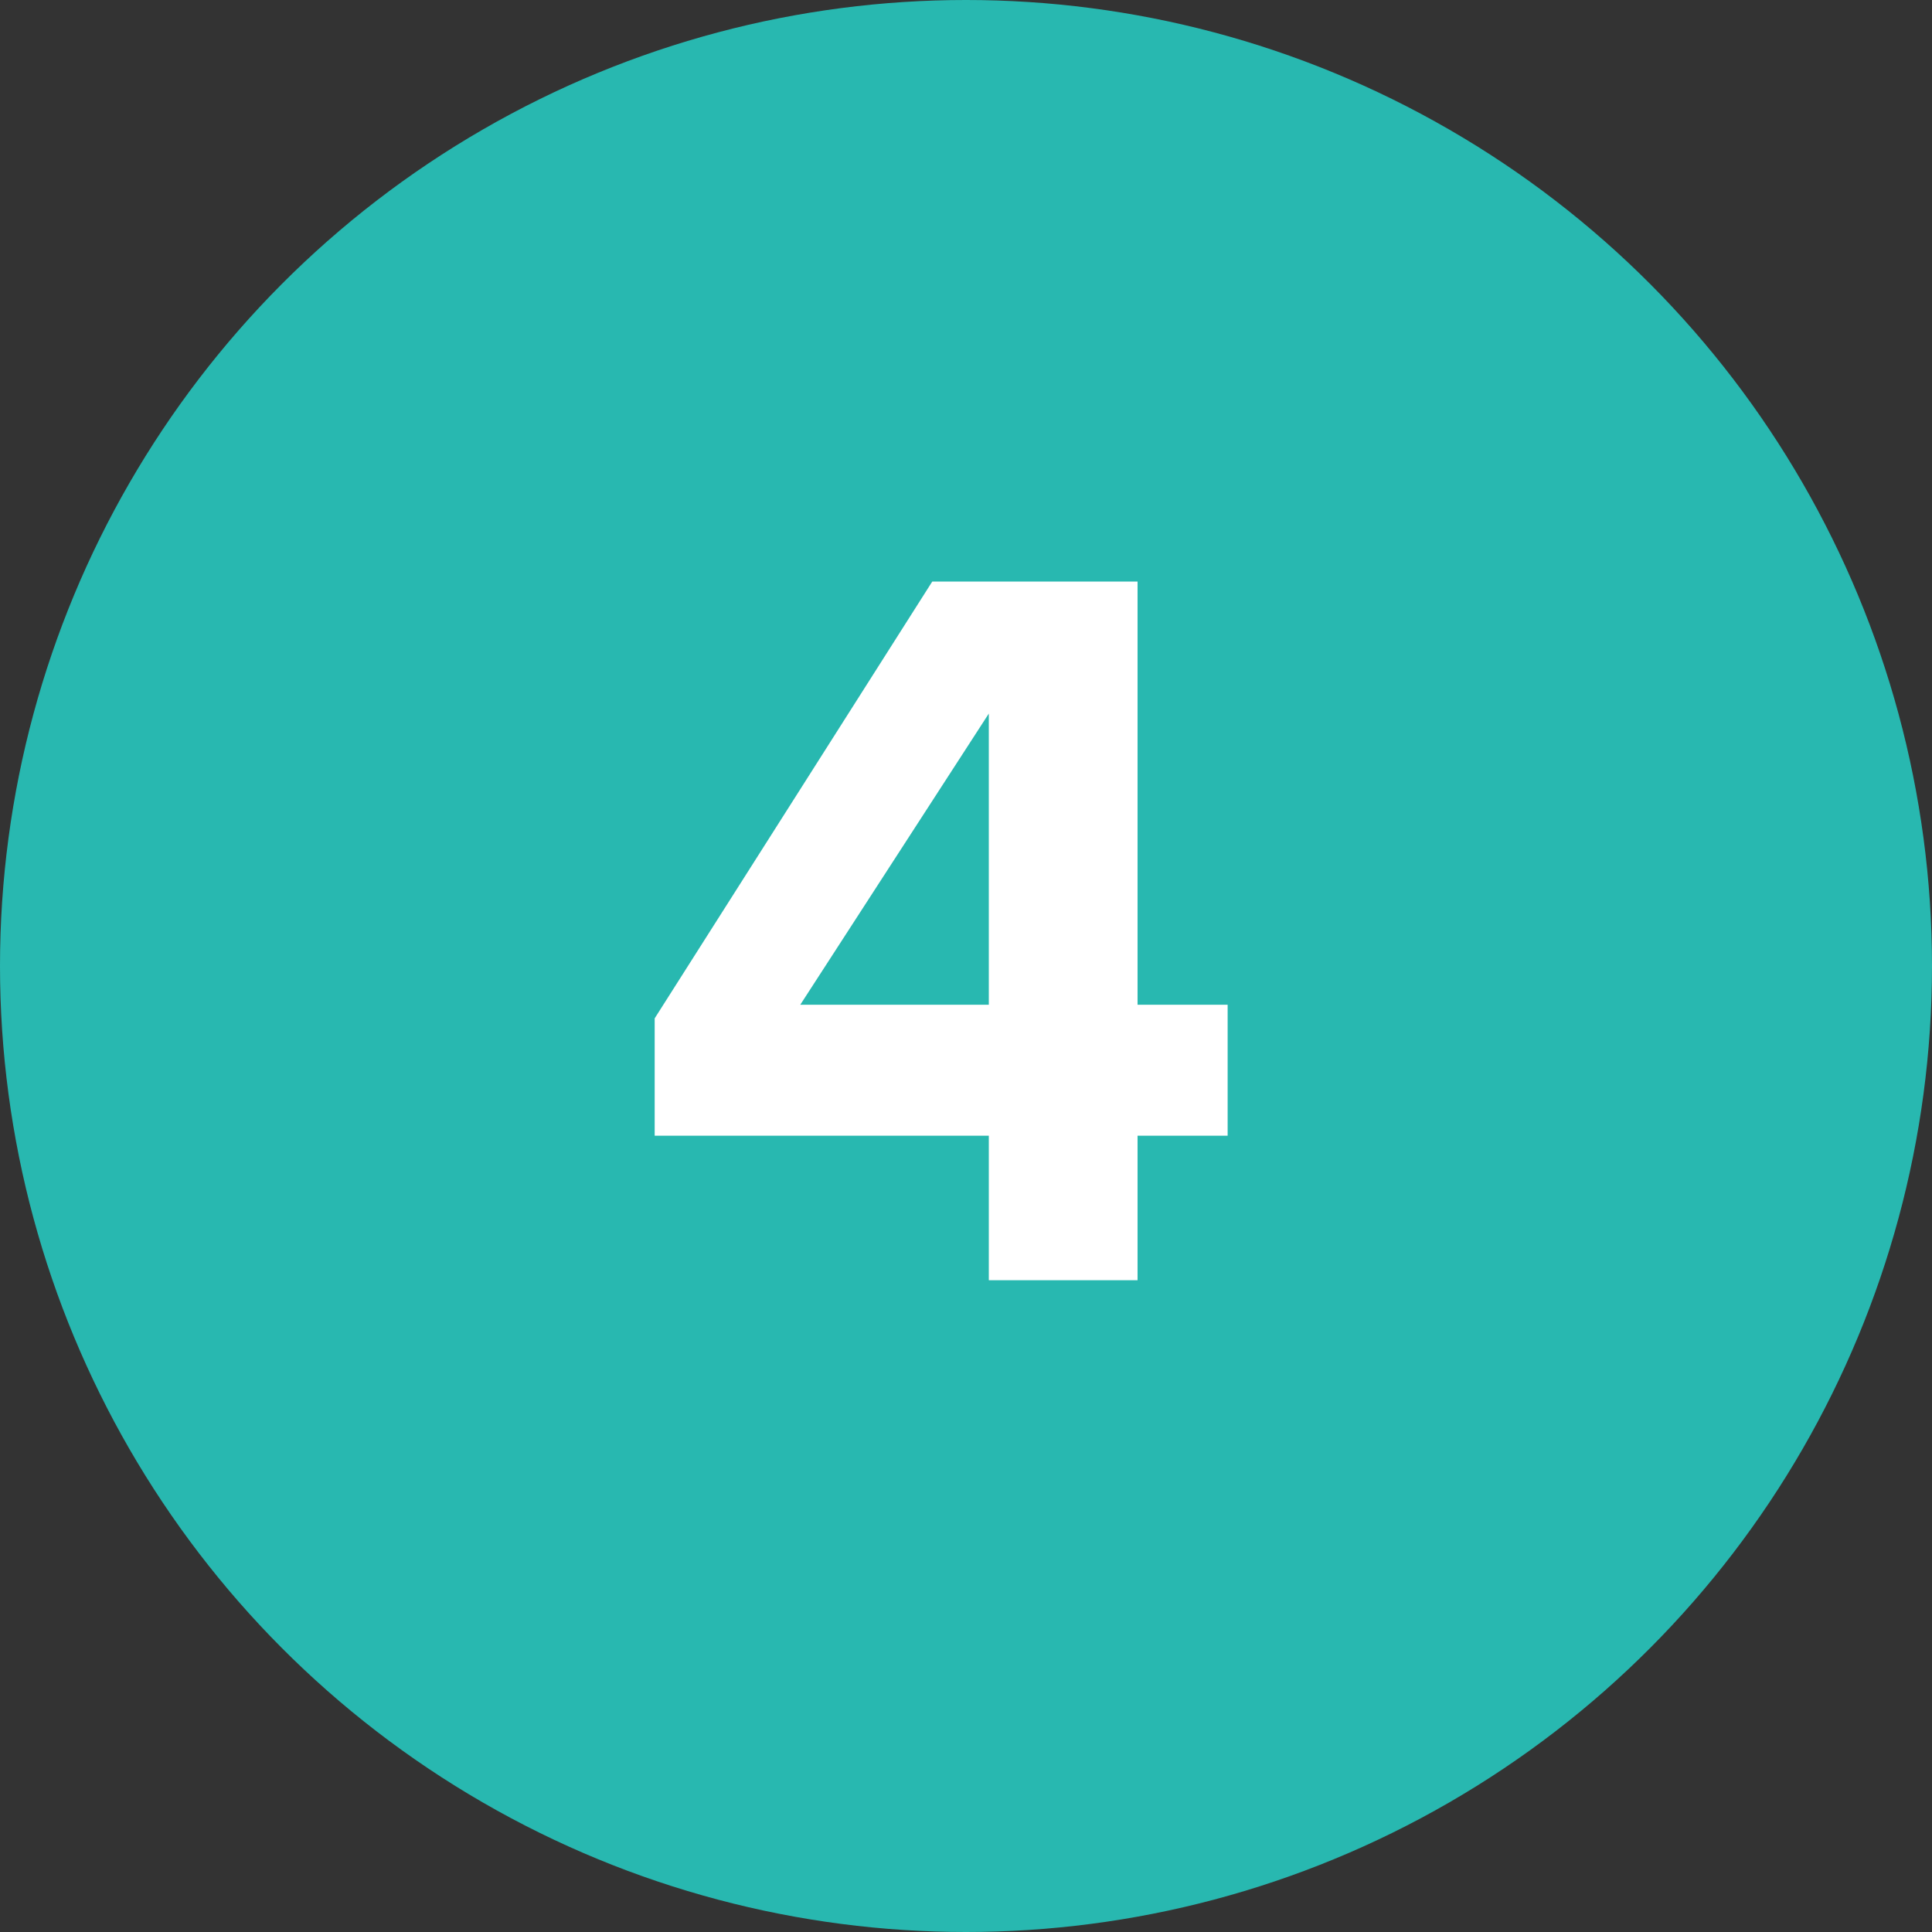 <?xml version="1.0" encoding="UTF-8"?> <svg xmlns="http://www.w3.org/2000/svg" width="83" height="83" viewBox="0 0 83 83"><rect x="0" y="0" width="83" height="83" fill="#333333" stroke="none"/><g id="Group_55" data-name="Group 55" transform="translate(-1414 -1055)"><circle id="Ellipse_61" data-name="Ellipse 61" cx="41.5" cy="41.5" r="41.5" transform="translate(1414 1055)" fill="#28b8b0"></circle><path id="Path_223" data-name="Path 223" d="M15.48,0h6.39V-6.21h3.87v-5.625H21.87v-18.18H13.05L1.125-11.25v5.04H15.48Zm0-24.345v12.51H7.38Z" transform="translate(1441 1110)" fill="#fff"></path></g></svg> 